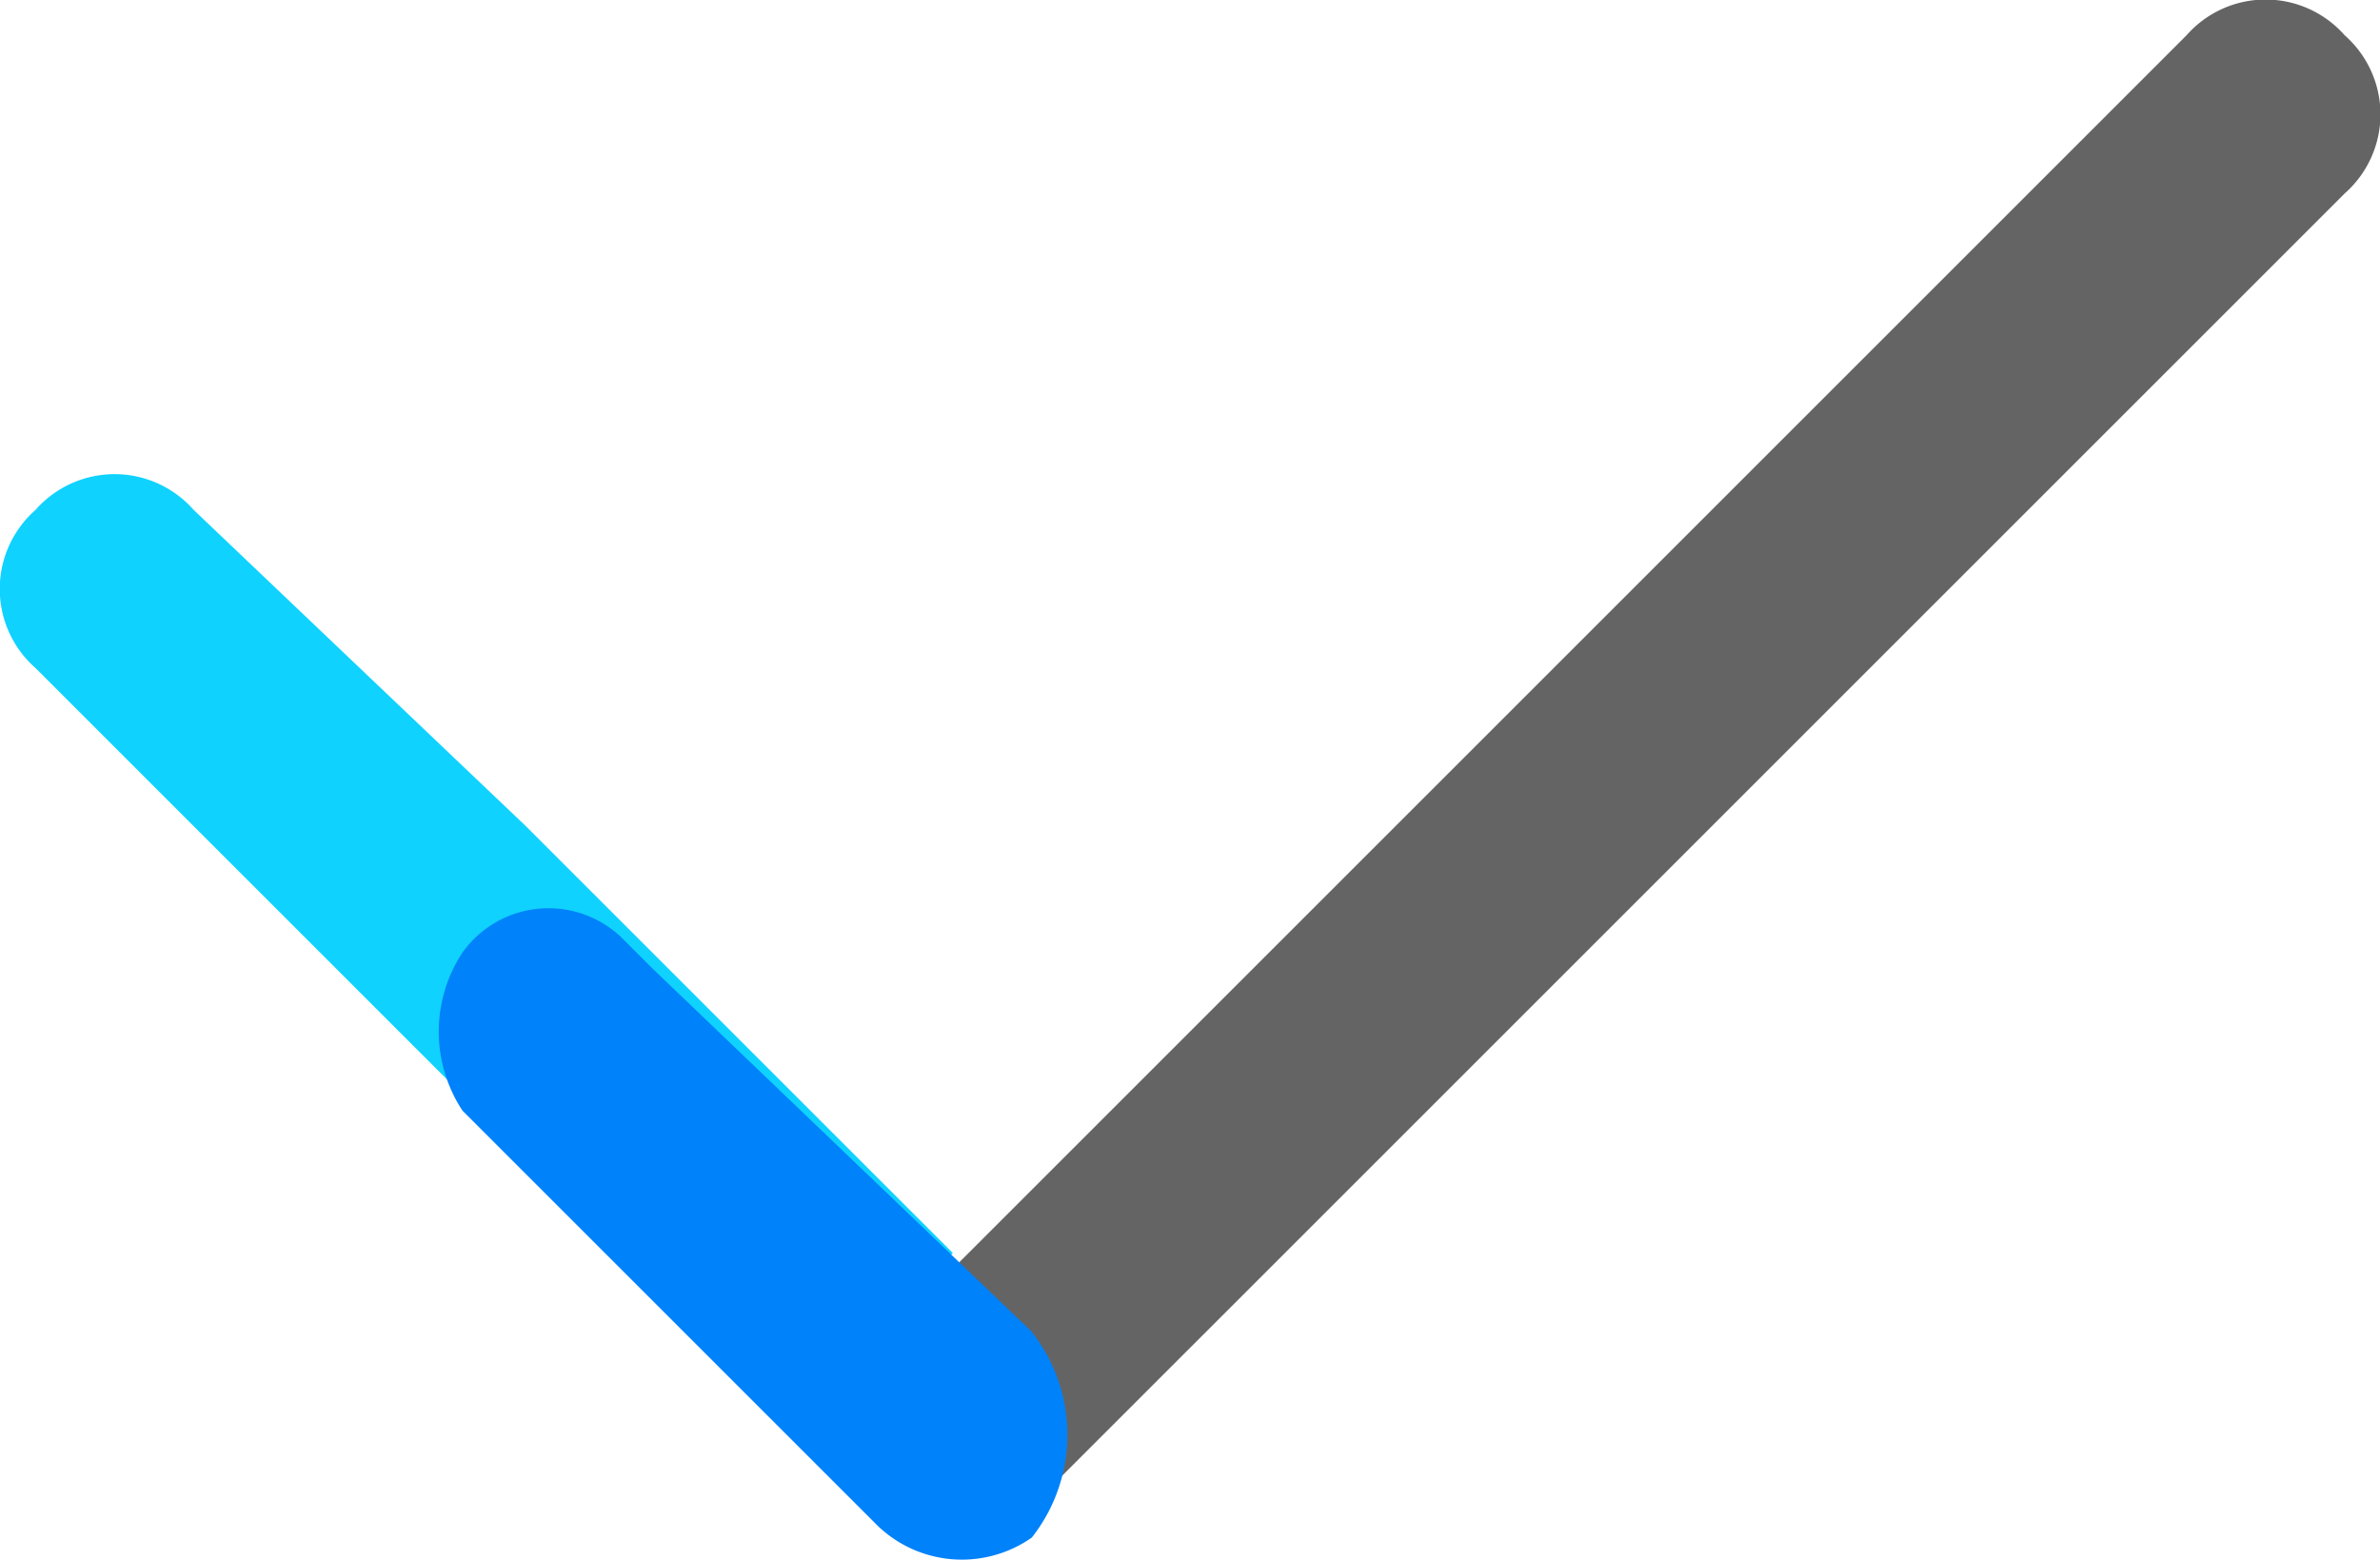 <svg xmlns="http://www.w3.org/2000/svg" width="33.902" height="22.221" viewBox="0 0 33.902 22.221">
  <g id="Warstwa_2" transform="translate(0.025 -2.675)">
    <g id="Warstwa_1-2" transform="translate(-0.025 2.675)">
      <path id="Path_955" data-name="Path 955" d="M6.908,24.582a1.721,1.721,0,0,1-1.126-.451,1.5,1.5,0,0,1,0-2.253l18.7-18.7a1.5,1.5,0,0,1,2.253,0,1.5,1.5,0,0,1,0,2.253l-18.7,18.7A1.721,1.721,0,0,1,6.908,24.582Z" transform="translate(6.664 -2.675)" fill="#646464"/>
      <path id="Path_956" data-name="Path 956" d="M13.547,16.769,8.141,11.363l-.676-.676L2.734,6.182a1.5,1.5,0,0,0-2.253,0,1.5,1.5,0,0,0,0,2.253l4.731,4.731.676.676,5.406,5.406Z" transform="translate(0.025 1.083)" fill="#0fd2ff"/>
      <path id="Path_957" data-name="Path 957" d="M11.2,14.458,5.791,9.277l-.451-.451a1.505,1.505,0,0,0-2.253.225,2.046,2.046,0,0,0,0,2.253l.451.451,5.406,5.406a1.733,1.733,0,0,0,2.253.225,2.368,2.368,0,0,0,0-2.928Z" transform="translate(3.501 4.52)" fill="#0082fa"/>
    </g>
  </g>
</svg>

